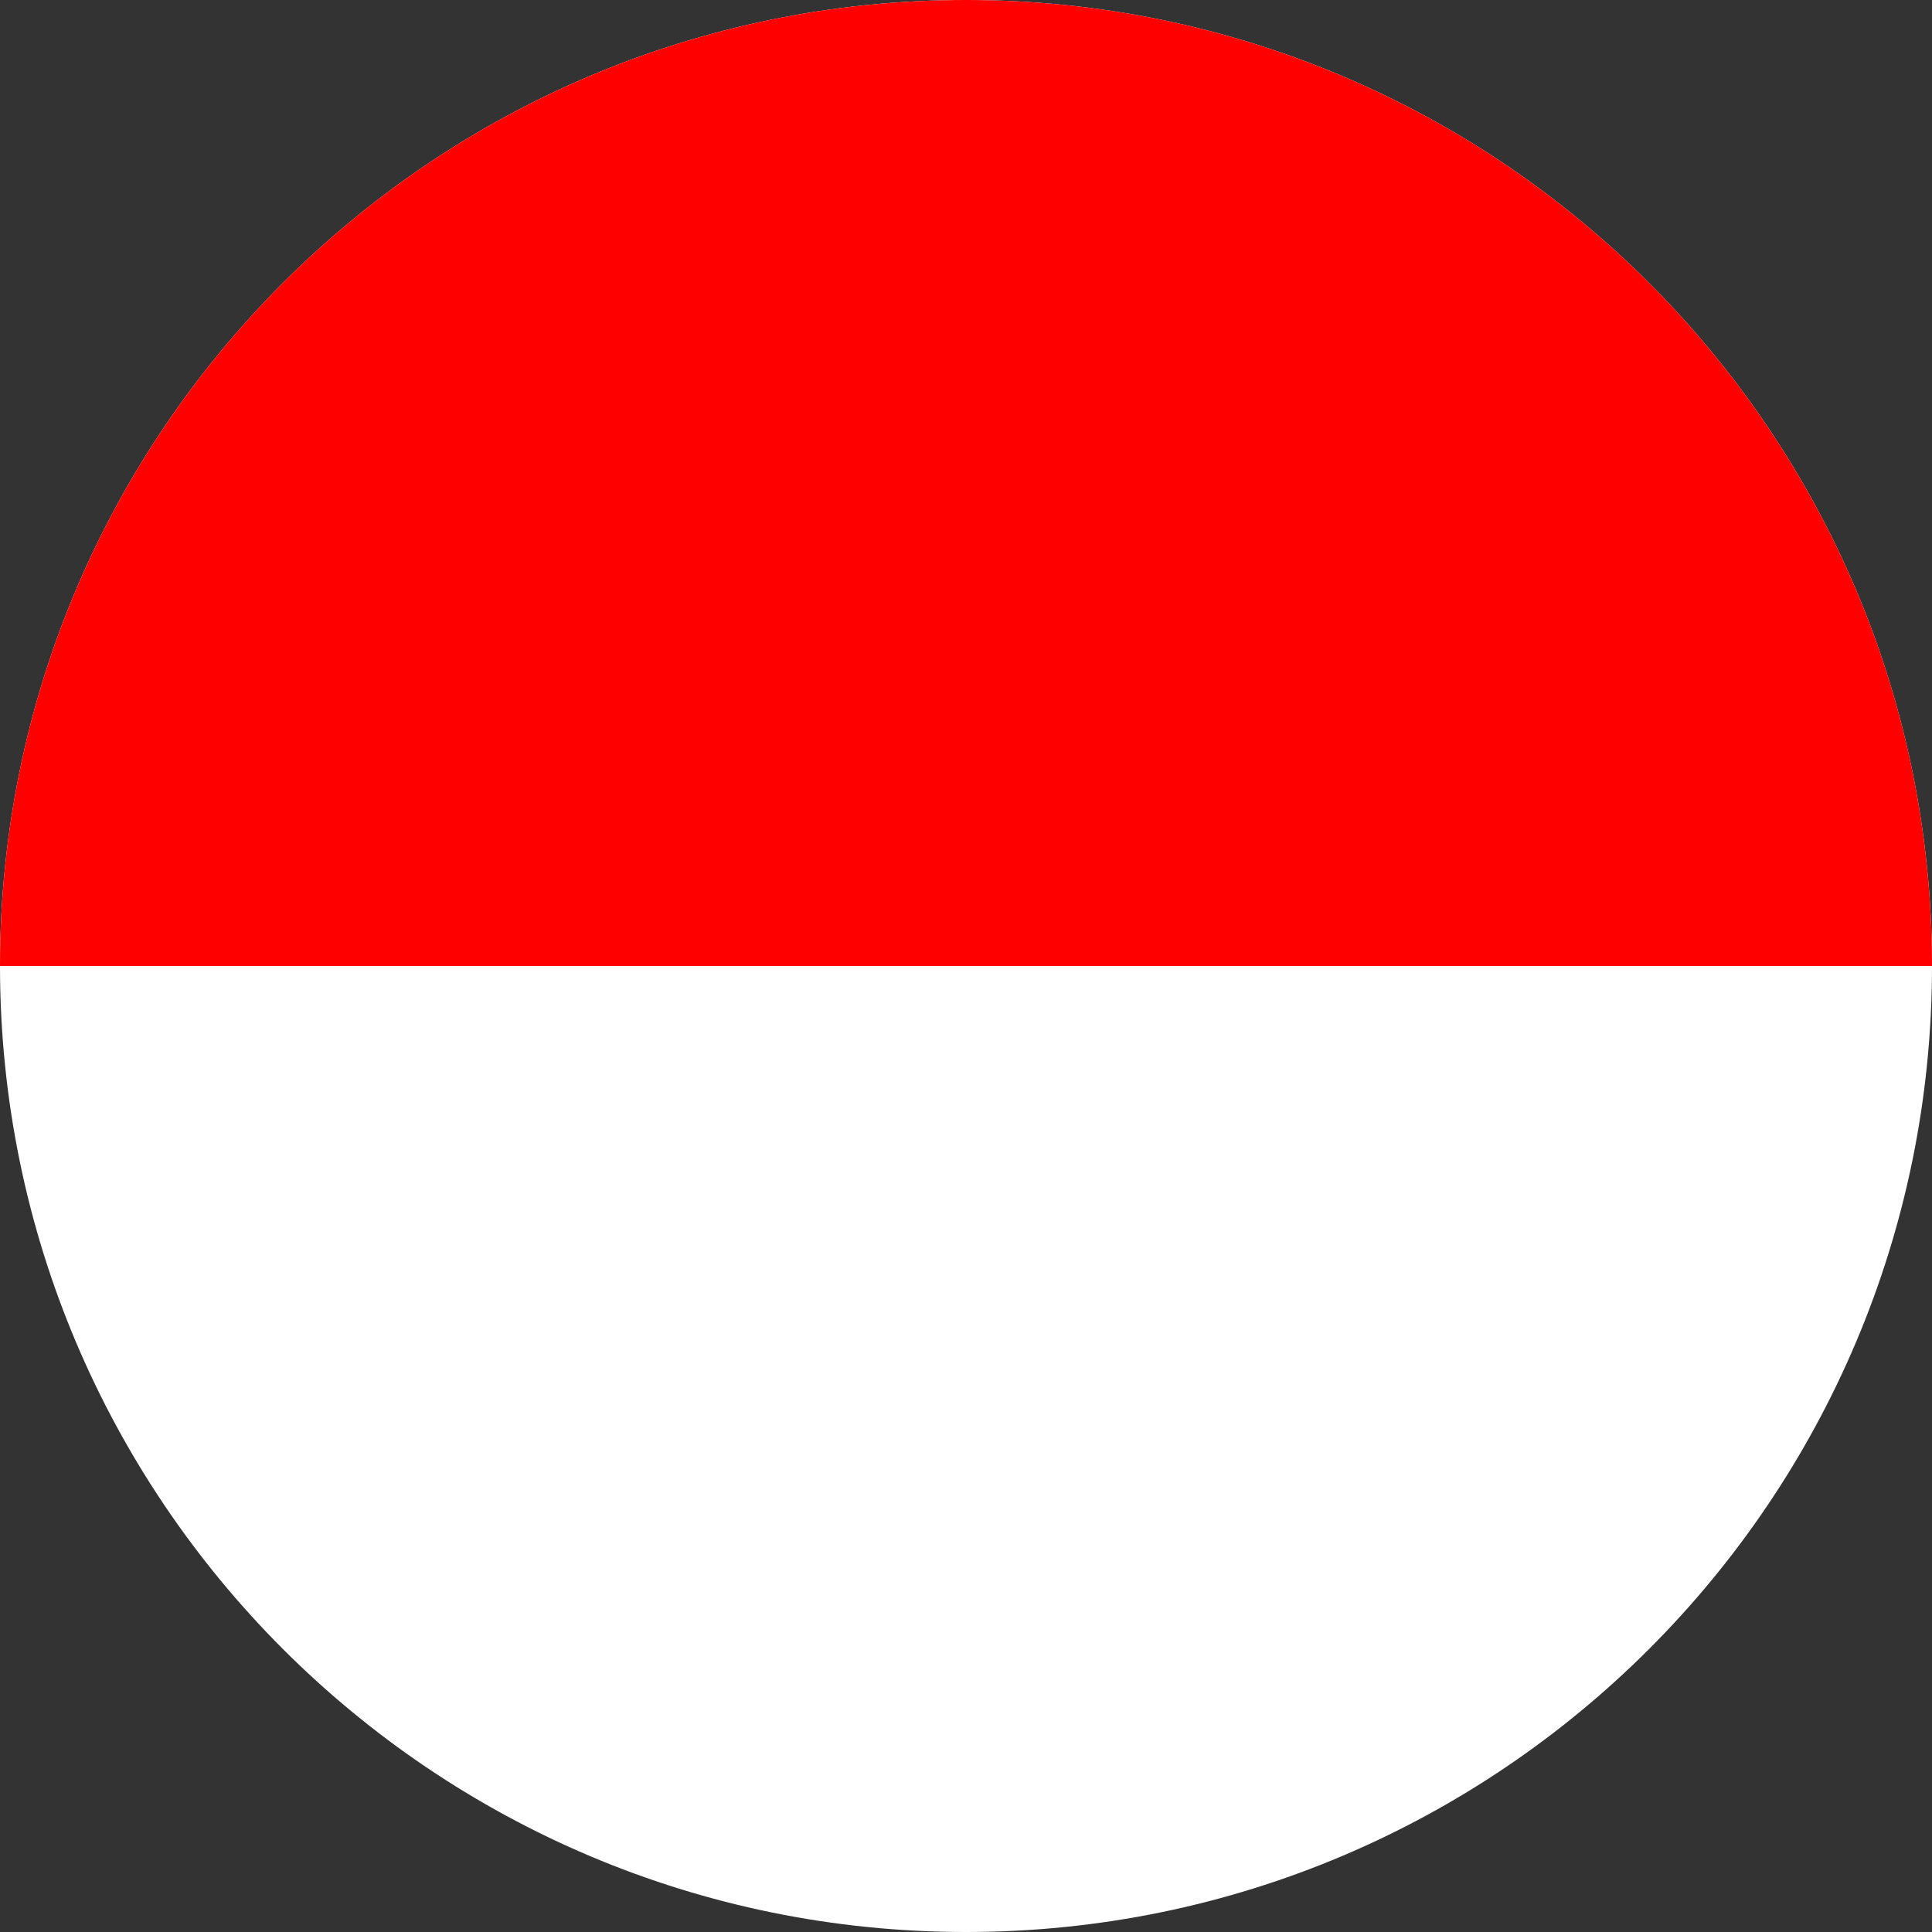<svg viewBox="0 0 24 24" fill="none" xmlns="http://www.w3.org/2000/svg" id="icon"><rect x="0" y="0" width="24" height="24" fill="#333333" stroke="none"/><path fill-rule="evenodd" clip-rule="evenodd" d="M12 0C5.373 0 0 5.373 0 12s5.373 12 12 12 12-5.373 12-12S18.627 0 12 0Z" fill="#fff"/><path fill-rule="evenodd" clip-rule="evenodd" d="M12 0C5.373 0 0 5.373 0 12h24c0-6.627-5.373-12-12-12Z" fill="red"/></svg>